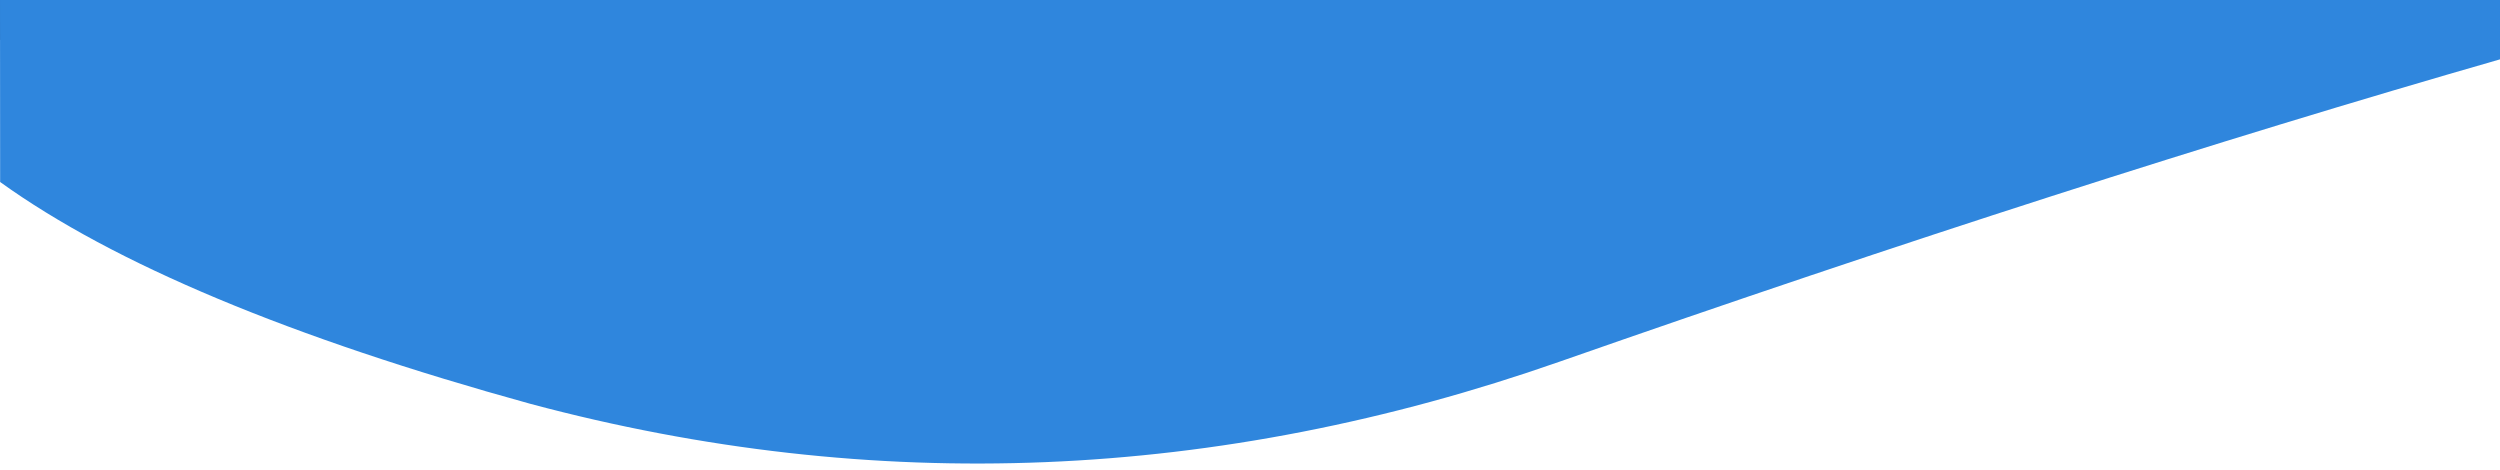 <svg xmlns:xlink="http://www.w3.org/1999/xlink" xmlns="http://www.w3.org/2000/svg" data-v-0fd28796="" viewBox="0 0 1440 271" preserveAspectRatio="none" class="curve__svg none" width="1440"  height="271" ><rect x="0" y="0" width="1440" height="271" fill="#333333" stroke="none"/><g data-v-0fd28796="" id="divider" stroke="none" stroke-width="1" fill="none" fill-rule="evenodd"><rect data-v-0fd28796="" id="bg" fill="#FFFFFF" x="-9" y="23" width="1457" height="277" class="fill-current text-white"></rect><g data-v-0fd28796="" id="image" transform="translate(0, -4)" fill="#2F86DD" class="fill-current text-blue"><path data-v-0fd28796="" d="M0,0 L1440,0 L1440,38.185 C1276.02,85.28 1095.429,143.335 898.229,212.352 C701.029,281.369 503.515,289.472 305.688,236.659 C167.378,198.533 65.508,155.922 0.075,108.827 C0,16.357 0,70 0,0 Z" id="Shape" fill="#2F86DD"></path></g></g></svg>